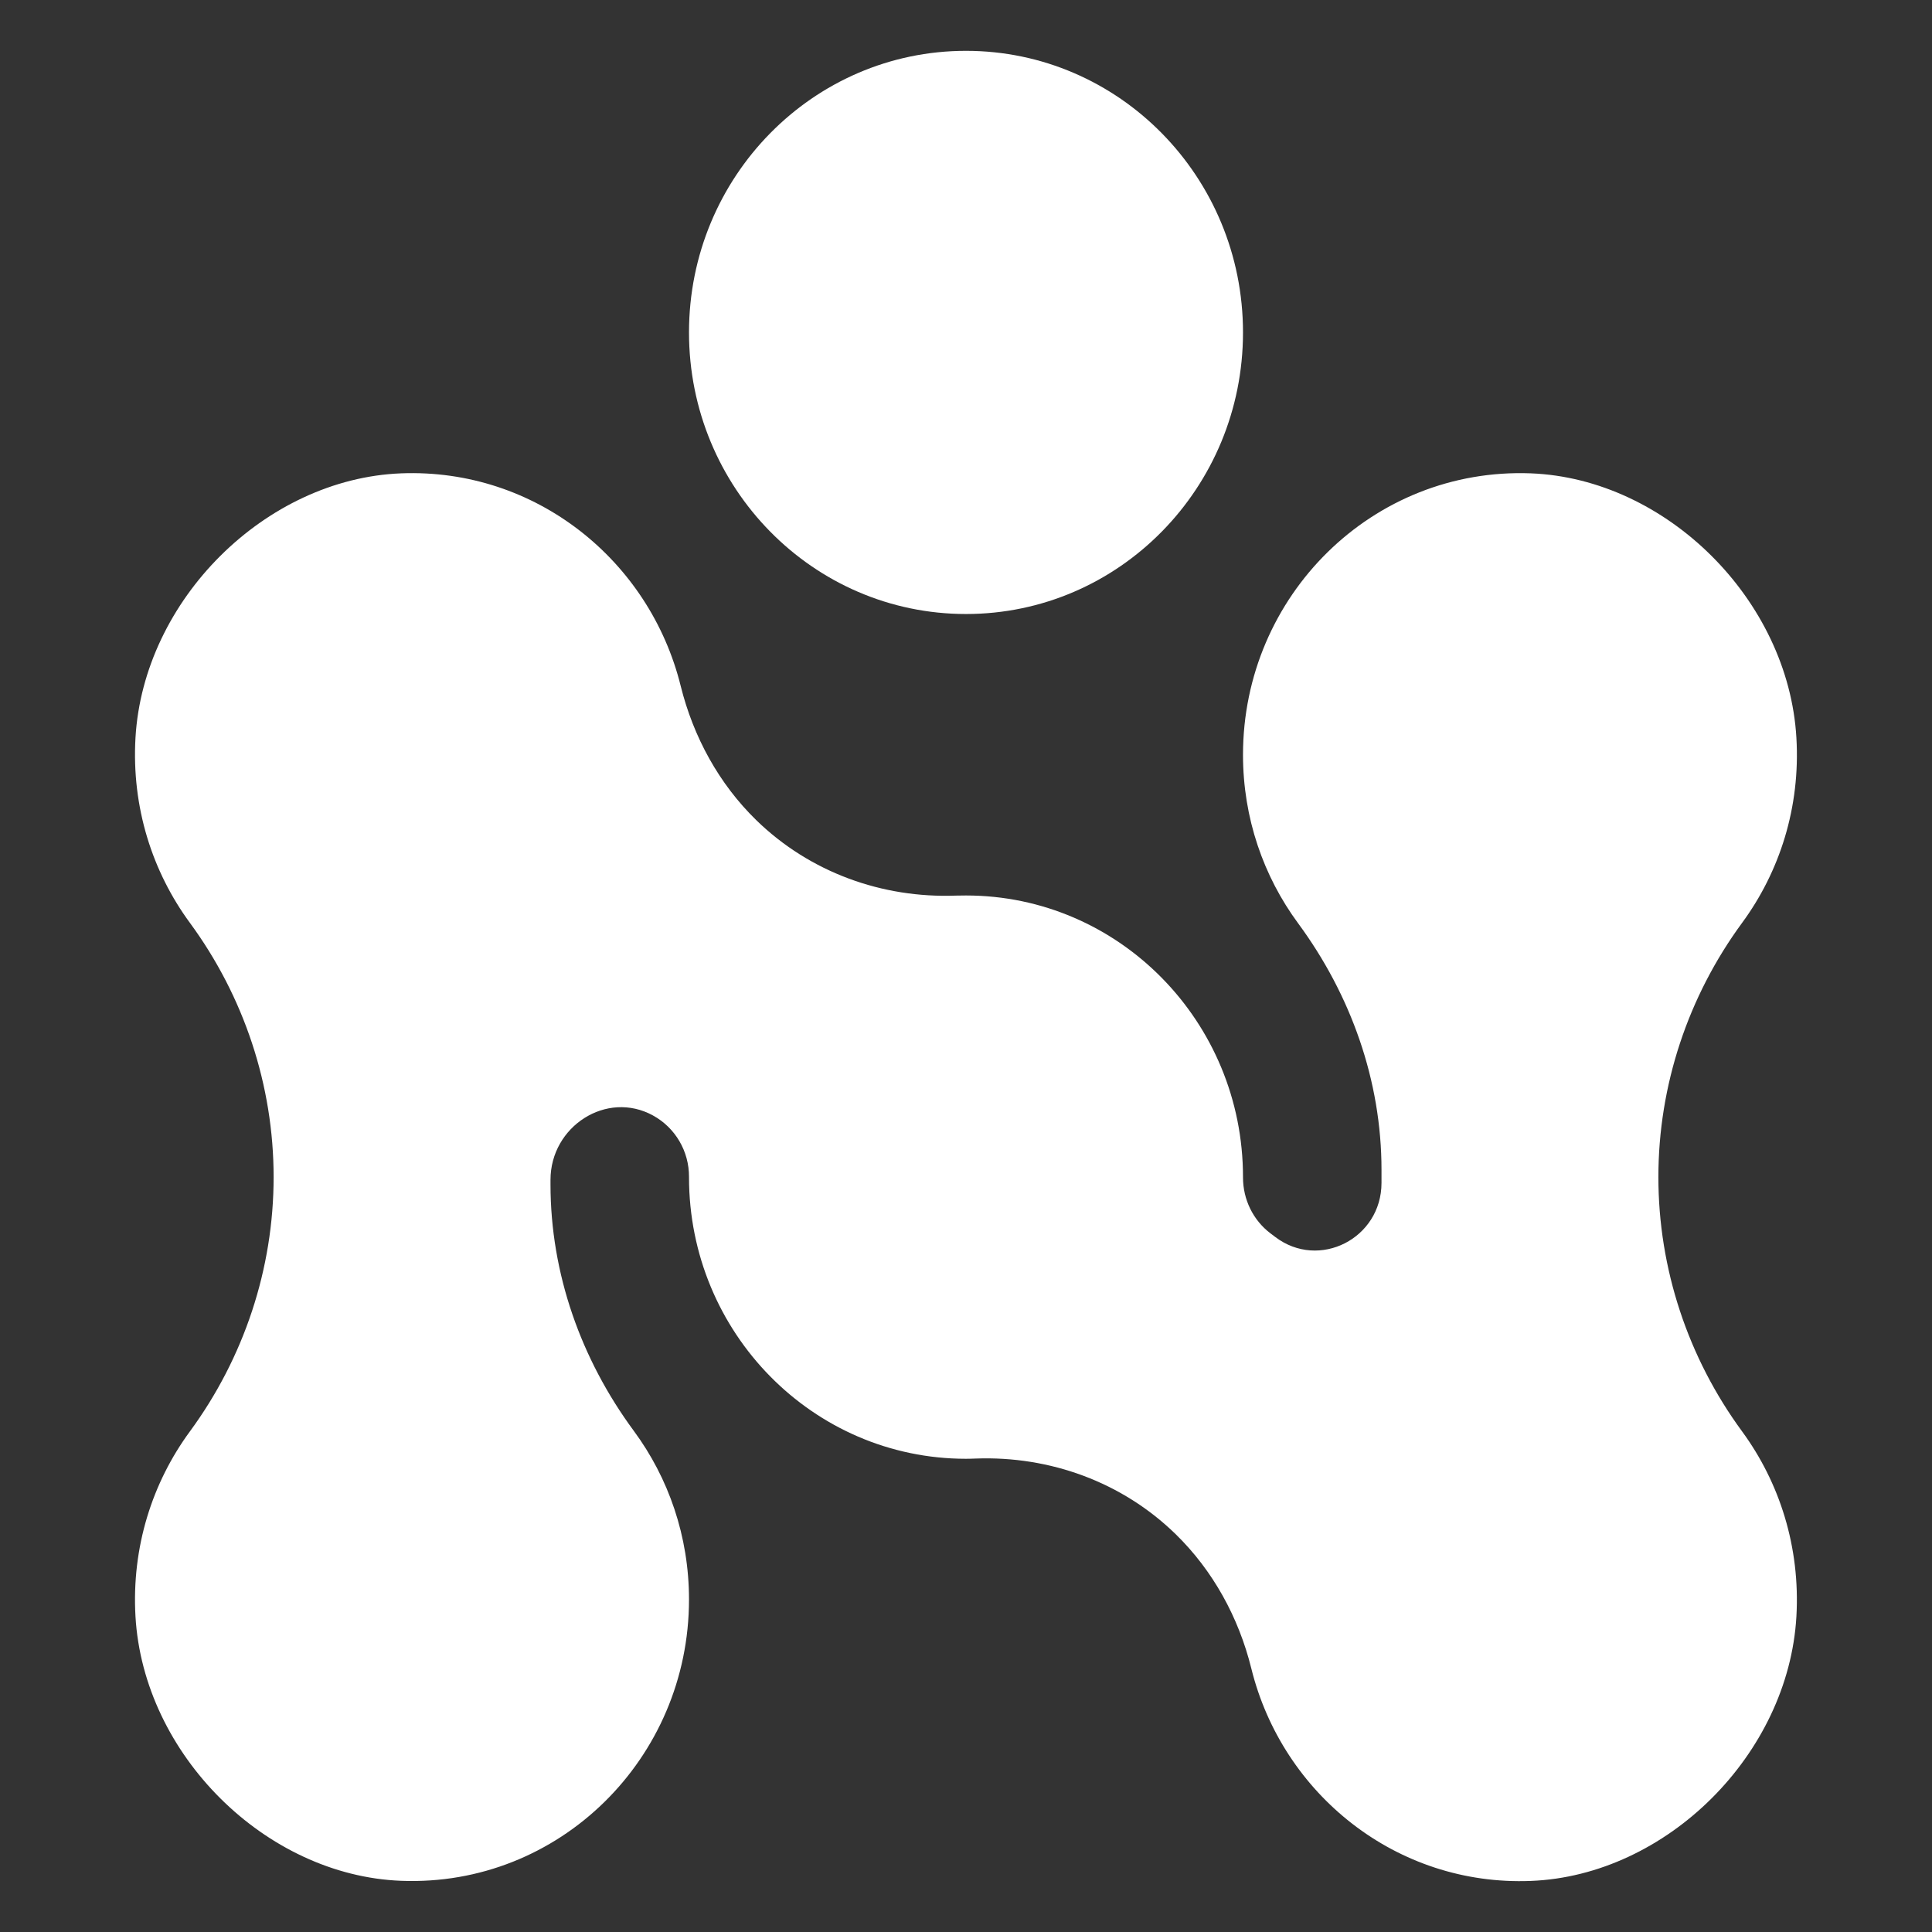 <svg width="16" height="16" viewBox="0 0 16 16" fill="none" xmlns="http://www.w3.org/2000/svg">
<rect x="0" y="0" width="16" height="16" fill="#333333" stroke="none"/>
<path d="M8 5.085C9.267 5.085 10.294 4.041 10.294 2.753C10.294 1.465 9.267 0.421 8 0.421C6.733 0.421 5.706 1.465 5.706 2.753C5.706 4.041 6.733 5.085 8 5.085Z" fill="white"/>
<path d="M14.427 11.854C13.98 11.245 13.734 10.508 13.734 9.748C13.734 8.989 13.98 8.252 14.427 7.643C14.738 7.22 14.911 6.686 14.877 6.11C14.811 4.969 13.802 3.964 12.678 3.92C11.37 3.87 10.294 4.932 10.294 6.251C10.294 6.775 10.464 7.258 10.751 7.647C11.187 8.239 11.441 8.949 11.441 9.688V9.796C11.441 10.257 10.924 10.52 10.561 10.244L10.52 10.213C10.377 10.104 10.294 9.933 10.294 9.751V9.748C10.294 8.46 9.267 7.416 8 7.416C7.972 7.416 7.945 7.417 7.918 7.417C7.305 7.44 6.707 7.224 6.264 6.793C5.954 6.491 5.742 6.103 5.637 5.68C5.379 4.64 4.435 3.877 3.322 3.92C2.198 3.964 1.188 4.968 1.122 6.11C1.089 6.686 1.262 7.22 1.573 7.643C2.02 8.252 2.266 8.989 2.266 9.748C2.266 10.508 2.02 11.245 1.573 11.854C1.262 12.277 1.089 12.811 1.122 13.387C1.188 14.529 2.198 15.533 3.322 15.576C4.63 15.627 5.706 14.564 5.706 13.246C5.706 12.722 5.536 12.239 5.249 11.85C4.812 11.258 4.559 10.547 4.559 9.809V9.771C4.559 9.328 5.024 9.027 5.408 9.238C5.594 9.34 5.707 9.536 5.706 9.746V9.749C5.706 11.037 6.733 12.081 8 12.081C8.027 12.081 8.054 12.08 8.082 12.079C8.695 12.057 9.292 12.273 9.735 12.704C10.045 13.006 10.258 13.394 10.363 13.818C10.62 14.858 11.565 15.621 12.678 15.577C13.802 15.533 14.811 14.529 14.877 13.388C14.91 12.811 14.737 12.277 14.427 11.854Z" fill="white"/>
</svg>
